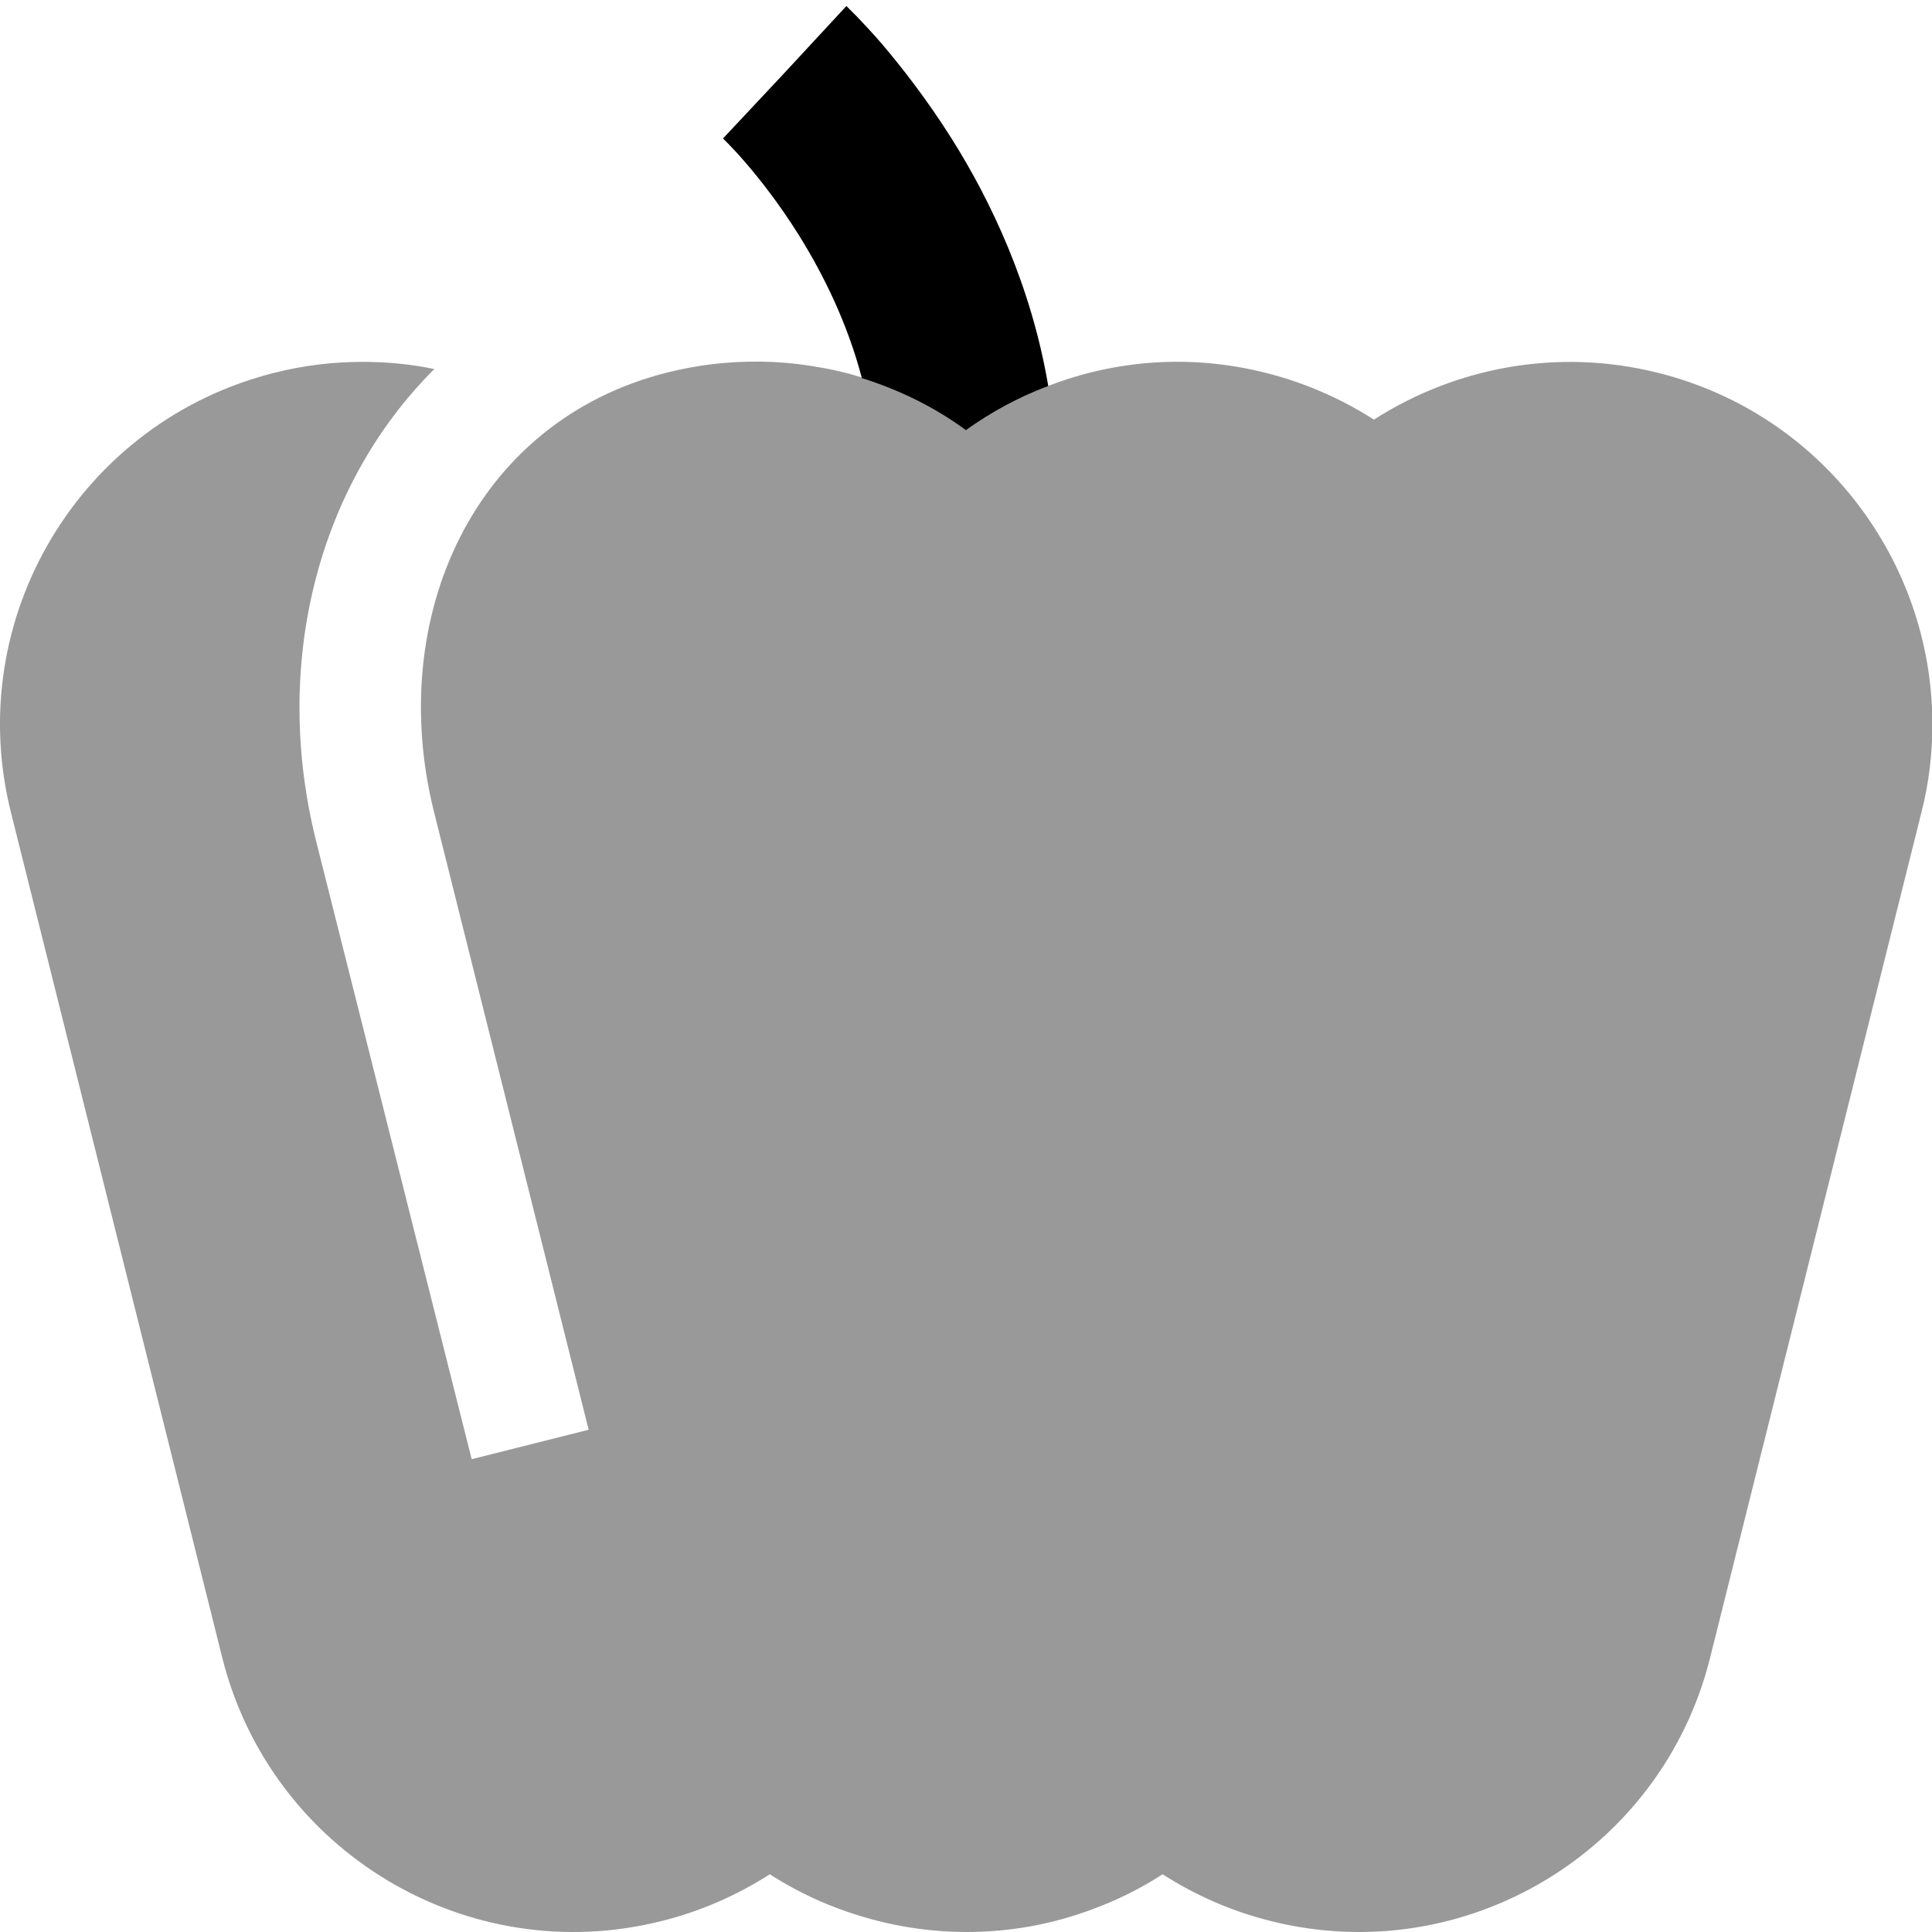 <svg xmlns="http://www.w3.org/2000/svg" viewBox="0 0 512 512"><!--! Font Awesome Pro 6.7.1 by @fontawesome - https://fontawesome.com License - https://fontawesome.com/license (Commercial License) Copyright 2024 Fonticons, Inc. --><defs><style>.fa-secondary{opacity:.4}</style></defs><path class="fa-secondary" d="M2.9 215.3l56 224c12.9 51.4 65 82.7 116.4 69.8c10.5-2.6 20.1-6.9 28.7-12.4c5.6 3.6 11.7 6.7 18.2 9.1c10.7 4 22.2 6.2 34 6.2c11.6 0 22.9-2.1 33.5-6.1c6.5-2.4 12.7-5.5 18.4-9.2c8.6 5.5 18.2 9.8 28.7 12.4c51.4 12.9 103.6-18.4 116.4-69.8l56-224c2-7.8 2.9-15.6 2.9-23.4c0-43-29.1-82.2-72.7-93.1c-26.8-6.7-53.7-1.4-75.3 12.4c-8.6-5.5-18.3-9.8-28.7-12.4c-19.8-5-39.7-3.4-57.4 3.4c-7.8 3-15.1 6.9-21.8 11.7c-8.4-6-17.7-10.7-27.6-13.8c-4.4-1.4-8.9-2.4-13.5-3.1c-.2 0-.4-.1-.6-.1c-8.4-1.3-17-1.4-25.7-.4c-4 .5-7.9 1.2-11.9 2.2c-51.4 12.9-74.7 65-61.9 116.4l41 163.8-31 7.8L83.8 223c-11.8-47 .4-94.4 31.3-125.2c-6.2-1.3-12.6-1.9-19-1.9c-7.7 0-15.5 .9-23.4 2.9C21.3 111.7-10 163.8 2.9 215.3z"/><path class="fa-primary" d="M277.8 102.3c-4.5-26.6-15.2-49-25.5-65.4c-6.8-10.8-13.6-19.4-18.7-25.4c-2.6-3-4.8-5.3-6.4-7c-.8-.8-1.5-1.5-2-2l-.6-.6-.2-.2-.1-.1c0 0 0 0 0 0s0 0 0 0L208 19.2c-16.4 17.5-16.4 17.5-16.4 17.5s0 0 0 0s0 0 0 0s0 0 0 0s0 0 0 0s0 0 0 0l.2 .2c.2 .2 .6 .6 1.1 1.1c1 1 2.6 2.7 4.5 4.9c3.9 4.5 9.1 11.1 14.3 19.4c6.6 10.6 12.9 23.4 16.7 37.9c9.9 3.1 19.3 7.7 27.6 13.8c6.7-4.8 14.1-8.8 21.8-11.7z"/></svg>